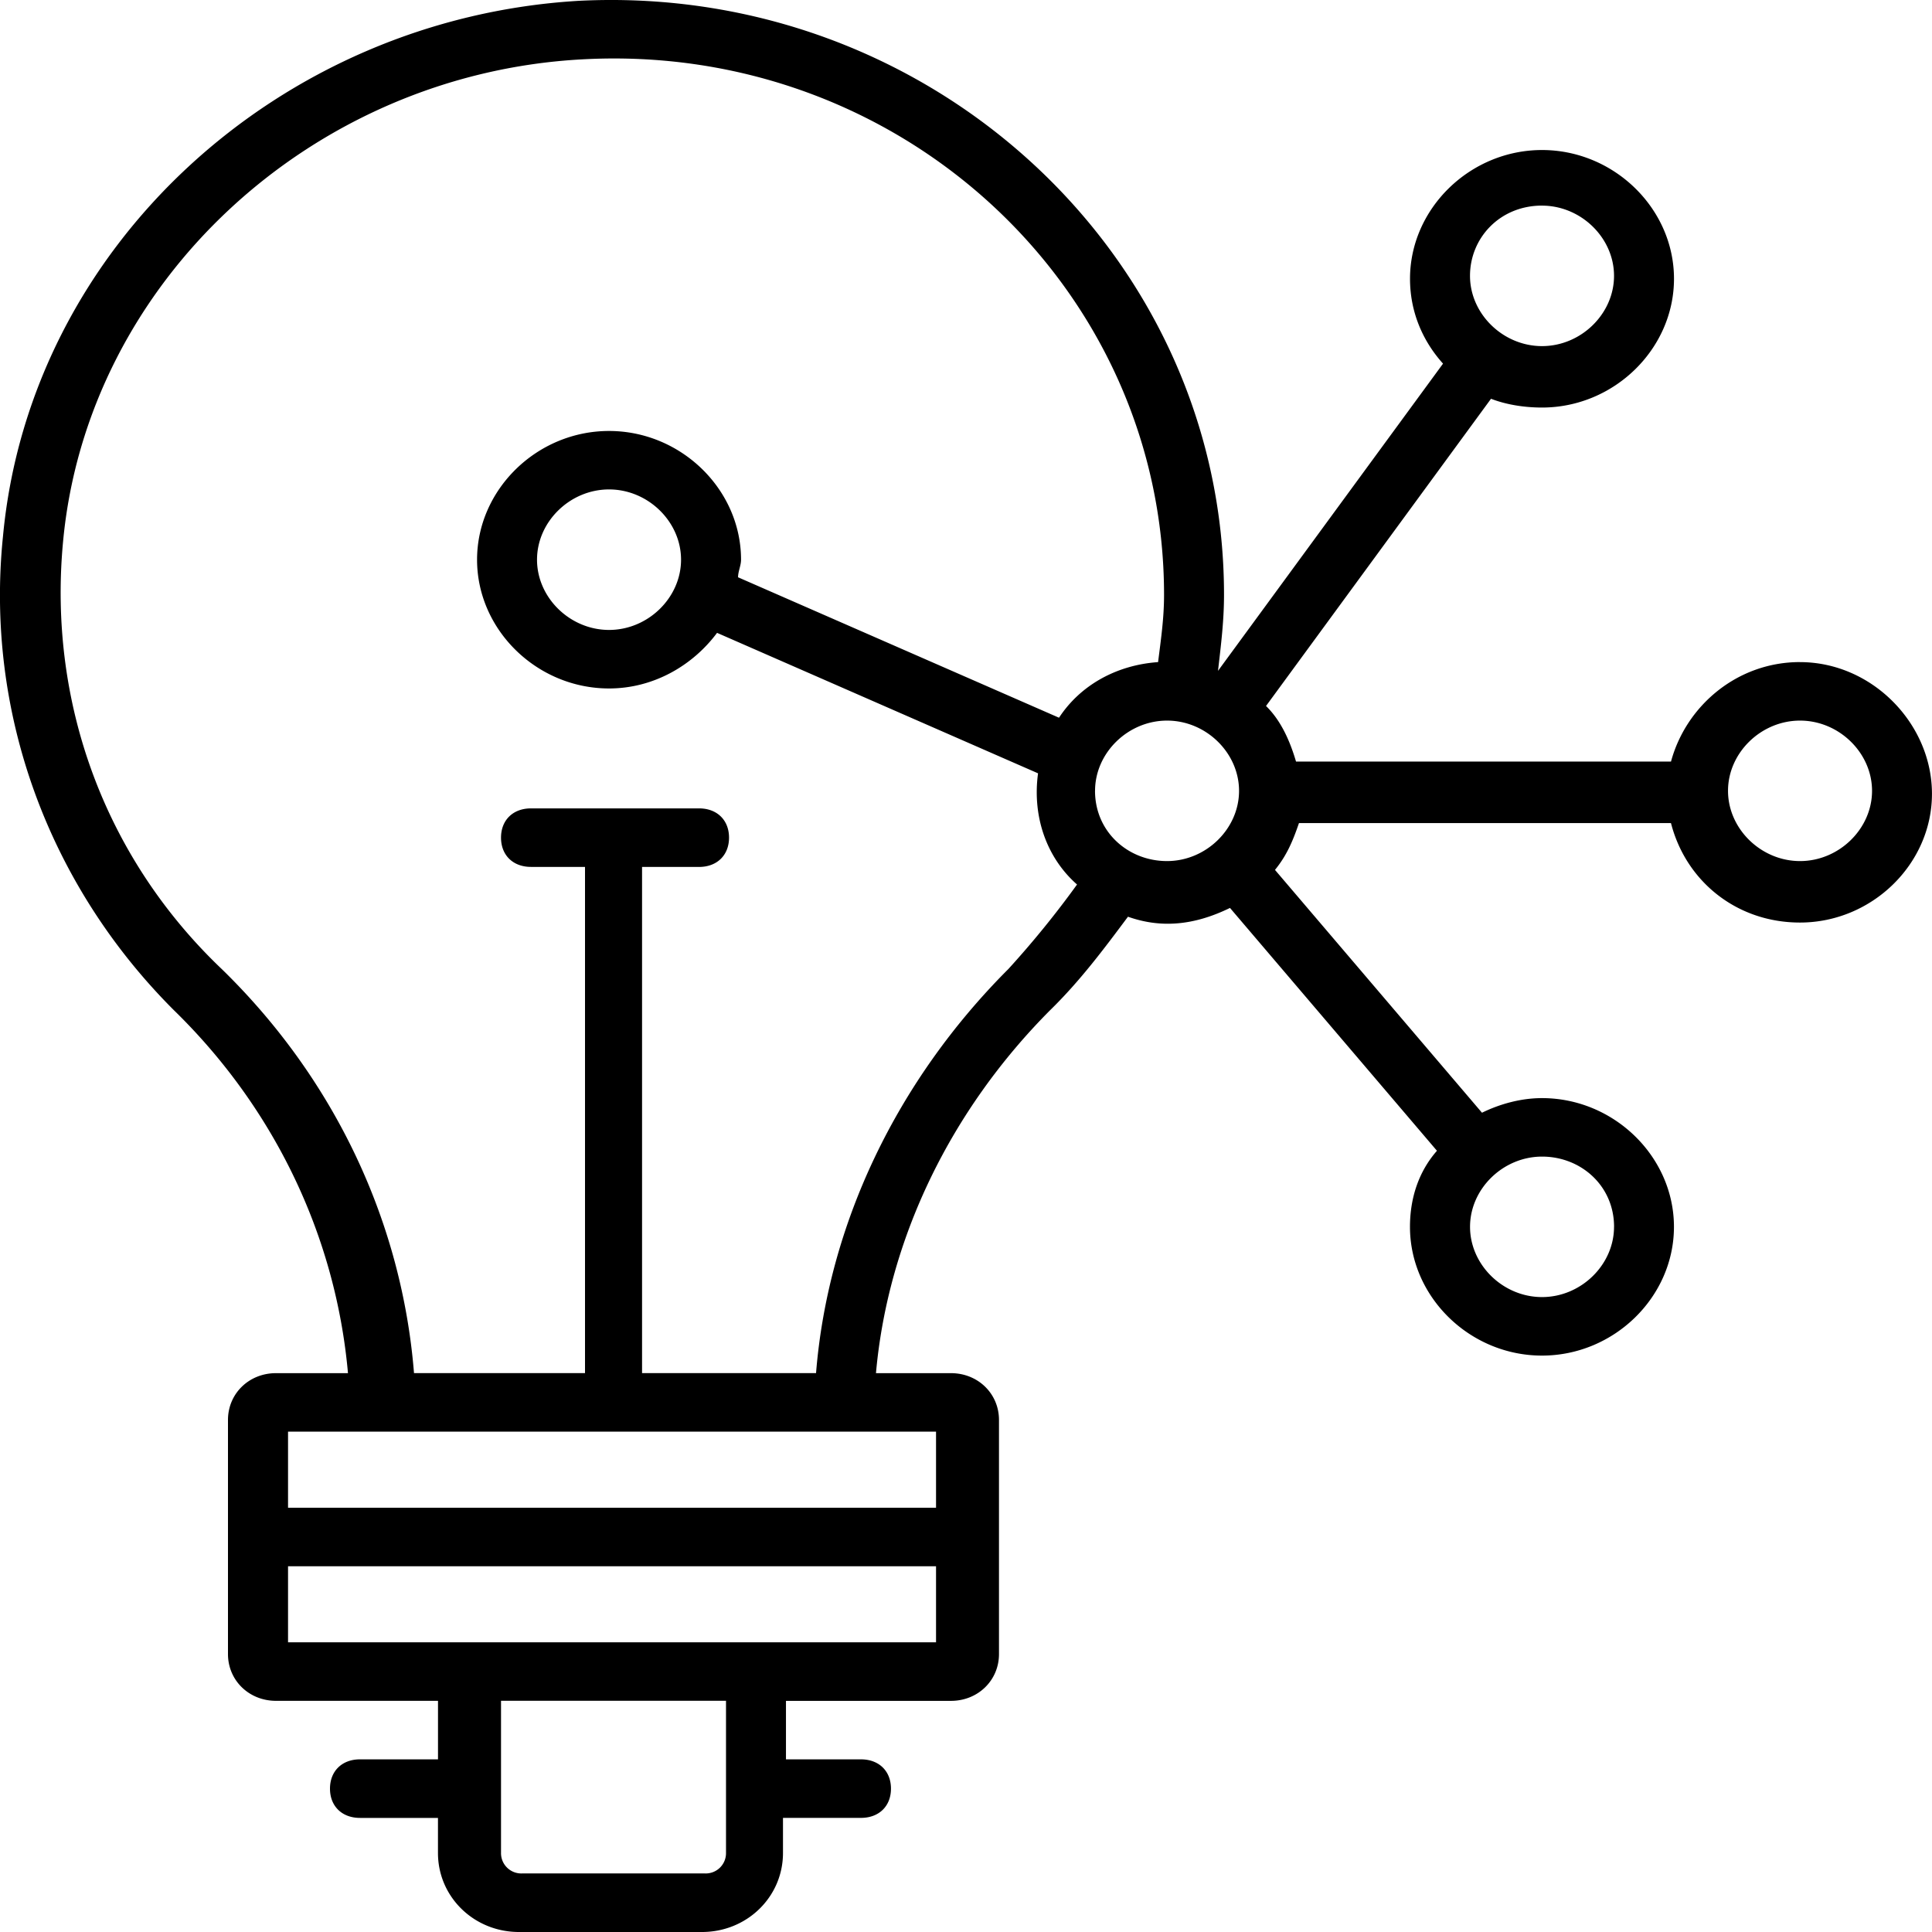 <svg viewBox="0 0 55 55" style="background-color:#ffffff00" xmlns="http://www.w3.org/2000/svg" width="55" height="55"><path d="M51.242 18.848c-1.793 0-3.245 1.25-3.672 2.832H36.895c-.171-.582-.427-1.166-.854-1.582l6.405-8.746c.427.166.94.25 1.452.25 2.05 0 3.757-1.667 3.757-3.666 0-1.999-1.708-3.665-3.757-3.665-2.05 0-3.758 1.666-3.758 3.665 0 .916.341 1.75.94 2.416l-6.406 8.746c.086-.75.171-1.416.171-2.165 0-9.663-8.37-17.41-18.361-16.91C7.944.523.853 7.02.085 15.267c-.512 4.997 1.281 9.912 4.868 13.494 2.904 2.832 4.612 6.497 4.953 10.33h-2.05c-.768 0-1.366.582-1.366 1.332v6.664c0 .75.598 1.332 1.367 1.332h4.612v1.666h-2.221c-.512 0-.854.334-.854.834 0 .5.342.833.854.833h2.22v.999c0 1.25 1.025 2.249 2.306 2.249h5.21c1.281 0 2.306-1 2.306-2.249v-1h2.22c.513 0 .854-.333.854-.832 0-.5-.341-.834-.854-.834h-2.135V48.42h4.697c.769 0 1.367-.583 1.367-1.332v-6.664c0-.75-.598-1.333-1.367-1.333h-2.135c.342-3.832 2.135-7.497 4.954-10.329.854-.833 1.537-1.75 2.22-2.665.94.333 1.879.25 2.904-.25l5.892 6.913c-.512.583-.768 1.333-.768 2.166 0 2 1.708 3.665 3.758 3.665s3.757-1.666 3.757-3.665-1.708-3.665-3.757-3.665c-.598 0-1.196.166-1.708.416l-5.893-6.913c.341-.417.512-.834.683-1.333h10.59c.427 1.666 1.879 2.832 3.672 2.832 2.05 0 3.758-1.666 3.758-3.665 0-2-1.708-3.749-3.758-3.749zM43.898 5.854c1.11 0 2.05.916 2.05 1.999 0 1.083-.94 2-2.05 2-1.11 0-2.05-.917-2.05-2s.854-2 2.05-2zM20.668 52.75a.577.577 0 0 1-.598.583h-5.21a.577.577 0 0 1-.597-.583v-4.332h6.405v4.332zM8.2 44.588h18.447v2.165H8.2v-2.165zm18.447-1.666H8.2v-2.166h18.447v2.166zm2.05-15.327c-3.16 3.165-5.124 7.247-5.466 11.495h-4.953V24.68H19.9c.512 0 .854-.334.854-.834 0-.5-.342-.833-.854-.833h-4.783c-.513 0-.854.333-.854.833 0 .5.341.833.854.833h1.537V39.09h-4.868c-.341-4.248-2.22-8.33-5.465-11.495-3.331-3.166-4.954-7.58-4.527-12.162C2.477 8.02 8.882 2.105 16.57 1.69c9.053-.5 16.568 6.497 16.568 15.244 0 .666-.086 1.25-.17 1.915-1.197.084-2.221.667-2.82 1.583l-9.137-3.998c0-.167.085-.333.085-.5 0-2-1.708-3.665-3.758-3.665s-3.757 1.666-3.757 3.665c0 2 1.708 3.665 3.757 3.665 1.281 0 2.392-.666 3.075-1.583l9.138 3.999c-.17 1.25.256 2.415 1.11 3.165a27.162 27.162 0 0 1-1.964 2.416zm-9.309-11.662c0 1.083-.94 2-2.05 2-1.11 0-2.05-.917-2.05-2s.94-2 2.05-2c1.11 0 2.05.917 2.05 2zm11.786 6.58c0-1.082.939-1.999 2.05-1.999 1.11 0 2.049.917 2.049 2 0 1.082-.94 1.999-2.05 1.999-1.11 0-2.05-.833-2.05-2zm14.774 12.412c0 1.083-.94 2-2.05 2-1.11 0-2.049-.917-2.049-2s.94-1.999 2.05-1.999c1.11 0 2.05.833 2.05 1.999zm5.295-10.412c-1.11 0-2.05-.917-2.05-2 0-1.082.94-1.999 2.05-1.999 1.11 0 2.05.917 2.05 2 0 1.082-.94 1.999-2.05 1.999z"/></svg>